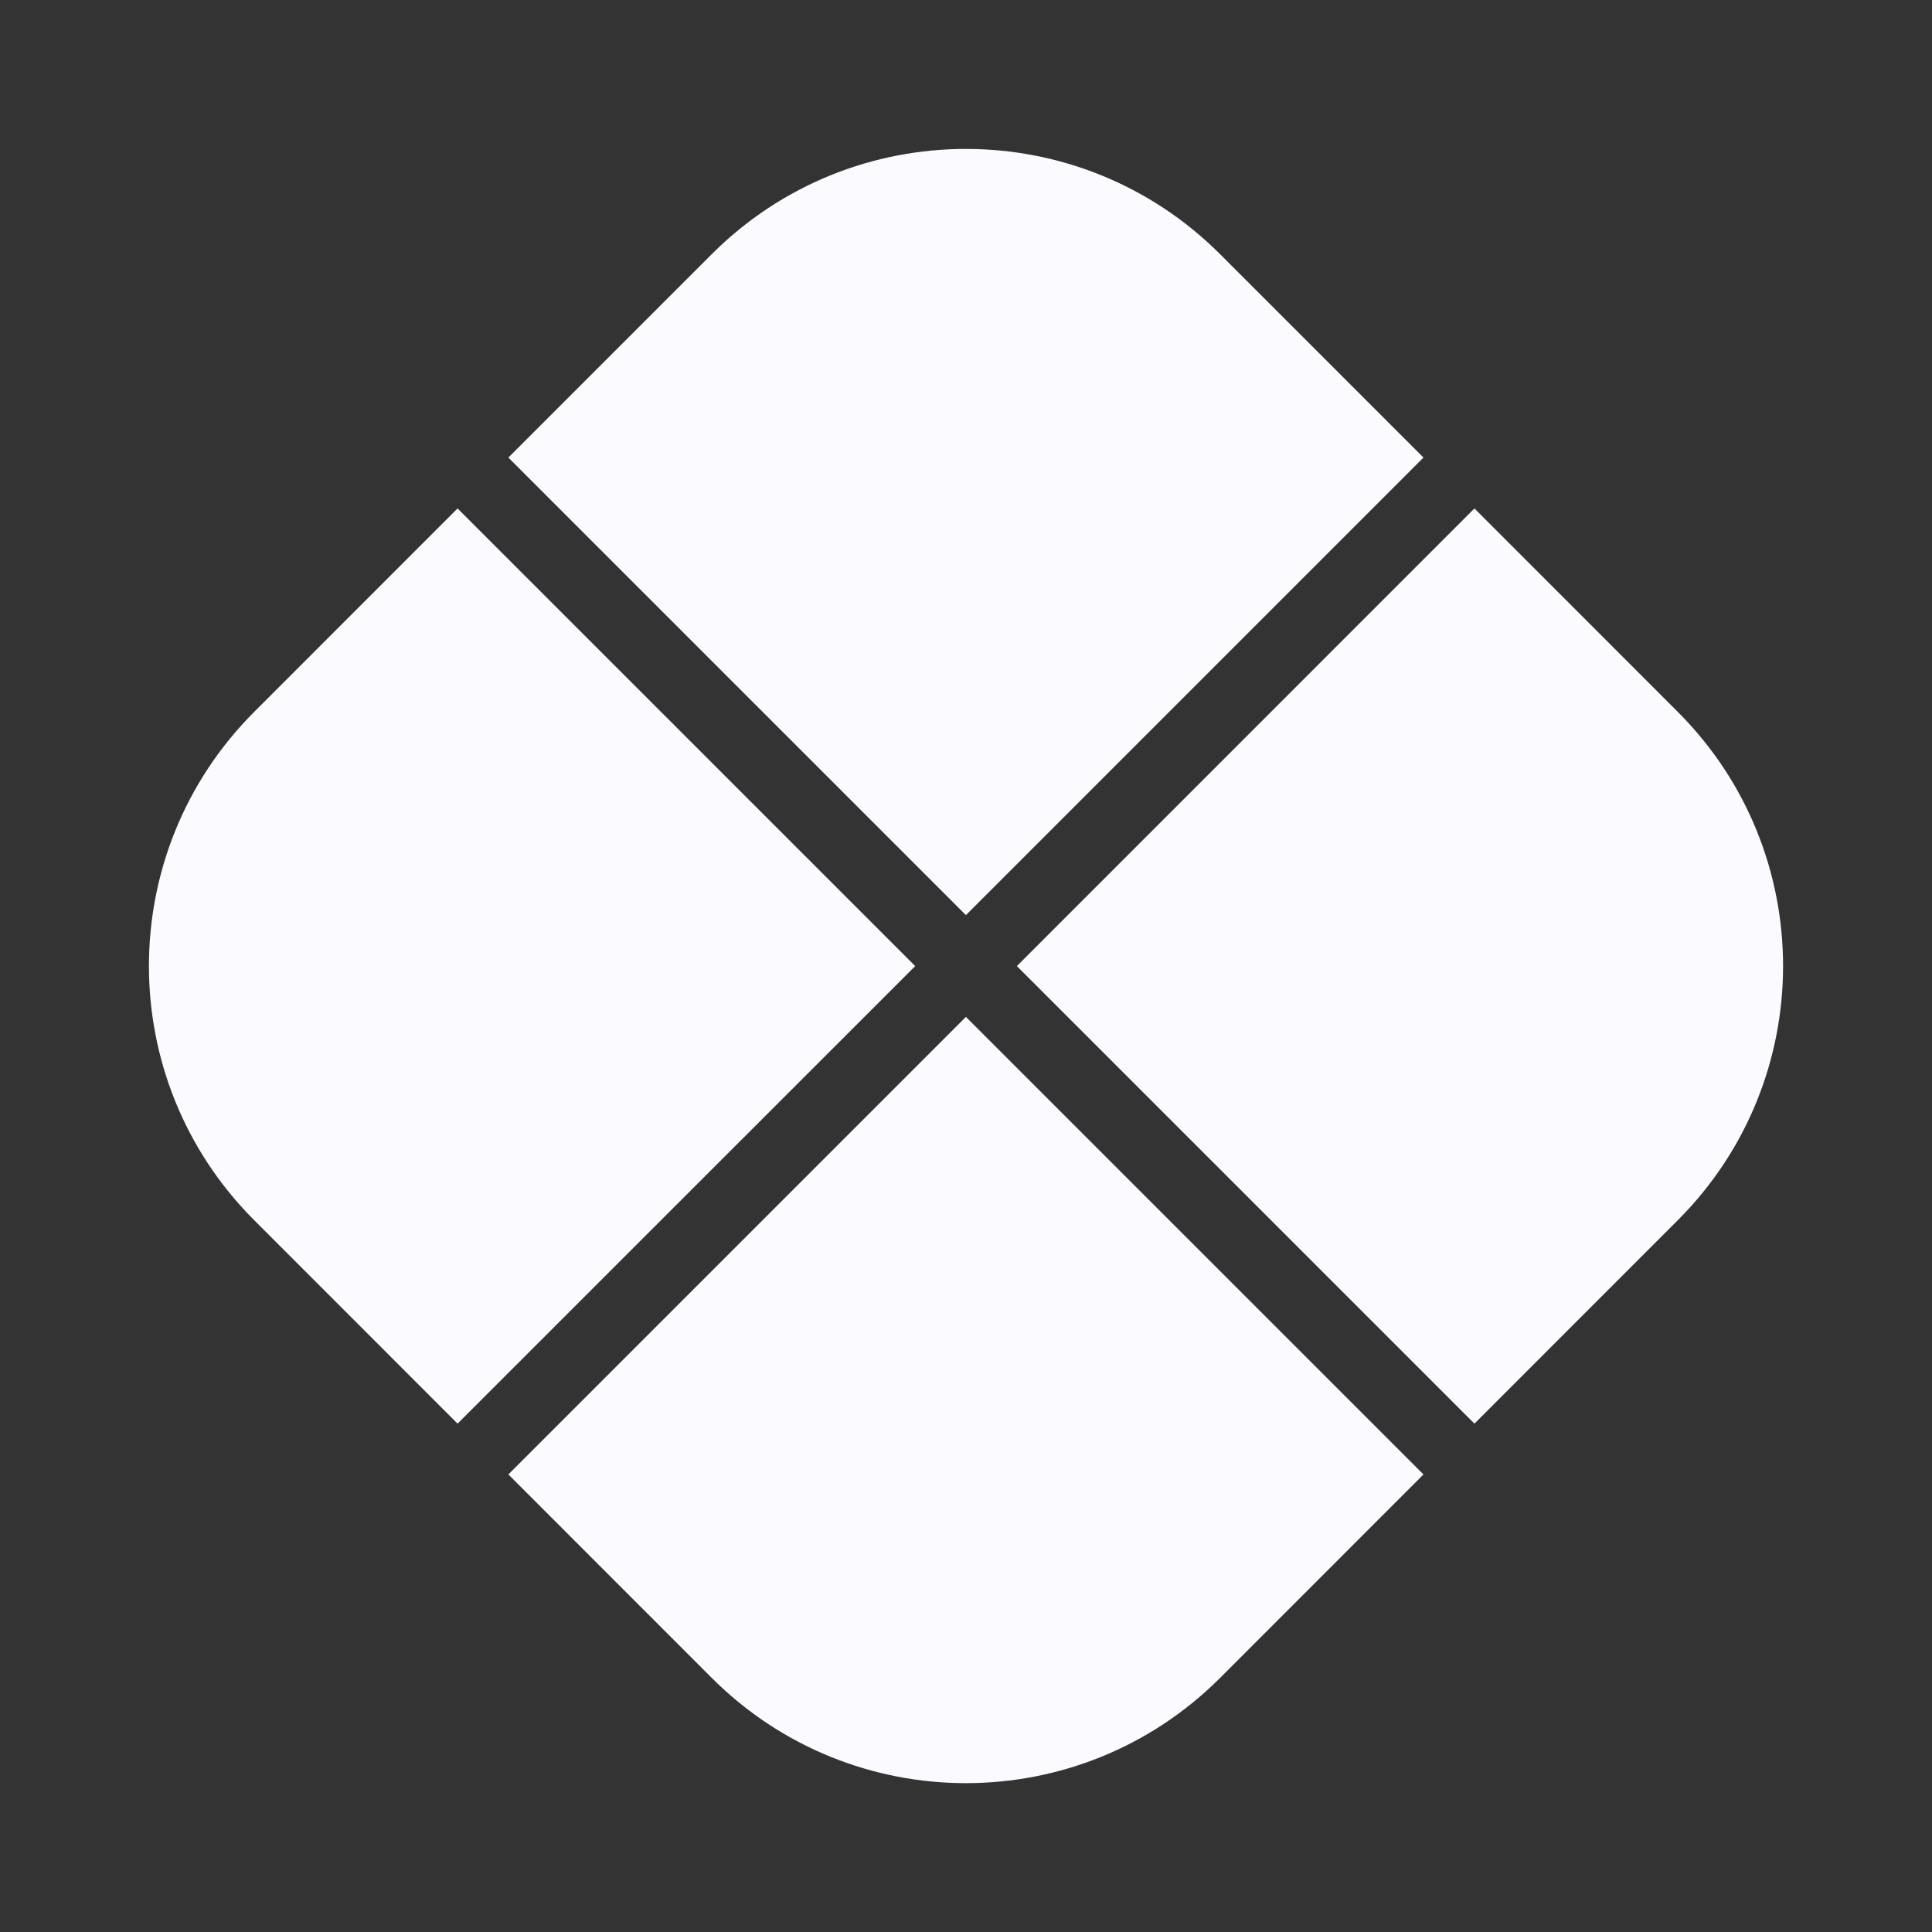 <svg width="24" height="24" viewBox="0 0 24 24" fill="none" xmlns="http://www.w3.org/2000/svg">
<rect x="0" y="0" width="24" height="24" fill="#333333" stroke="none"/>
<path d="M3.158 15.158C1.414 13.414 1.414 10.587 3.158 8.843L5.684 6.316L11.369 12.001L5.684 17.685L3.158 15.158Z" fill="#FAFAFF"/>
<path d="M6.315 5.684L8.841 3.158C10.585 1.414 13.413 1.414 15.157 3.158L17.683 5.684L11.999 11.368L6.315 5.684Z" fill="#FAFAFF"/>
<path d="M12.632 12.001L18.316 6.316L20.842 8.843C22.586 10.587 22.586 13.414 20.842 15.158L18.316 17.685L12.632 12.001Z" fill="#FAFAFF"/>
<path d="M6.315 18.316L11.999 12.632L17.683 18.316L15.157 20.843C13.413 22.587 10.585 22.587 8.841 20.843L6.315 18.316Z" fill="#FAFAFF"/>
</svg>
